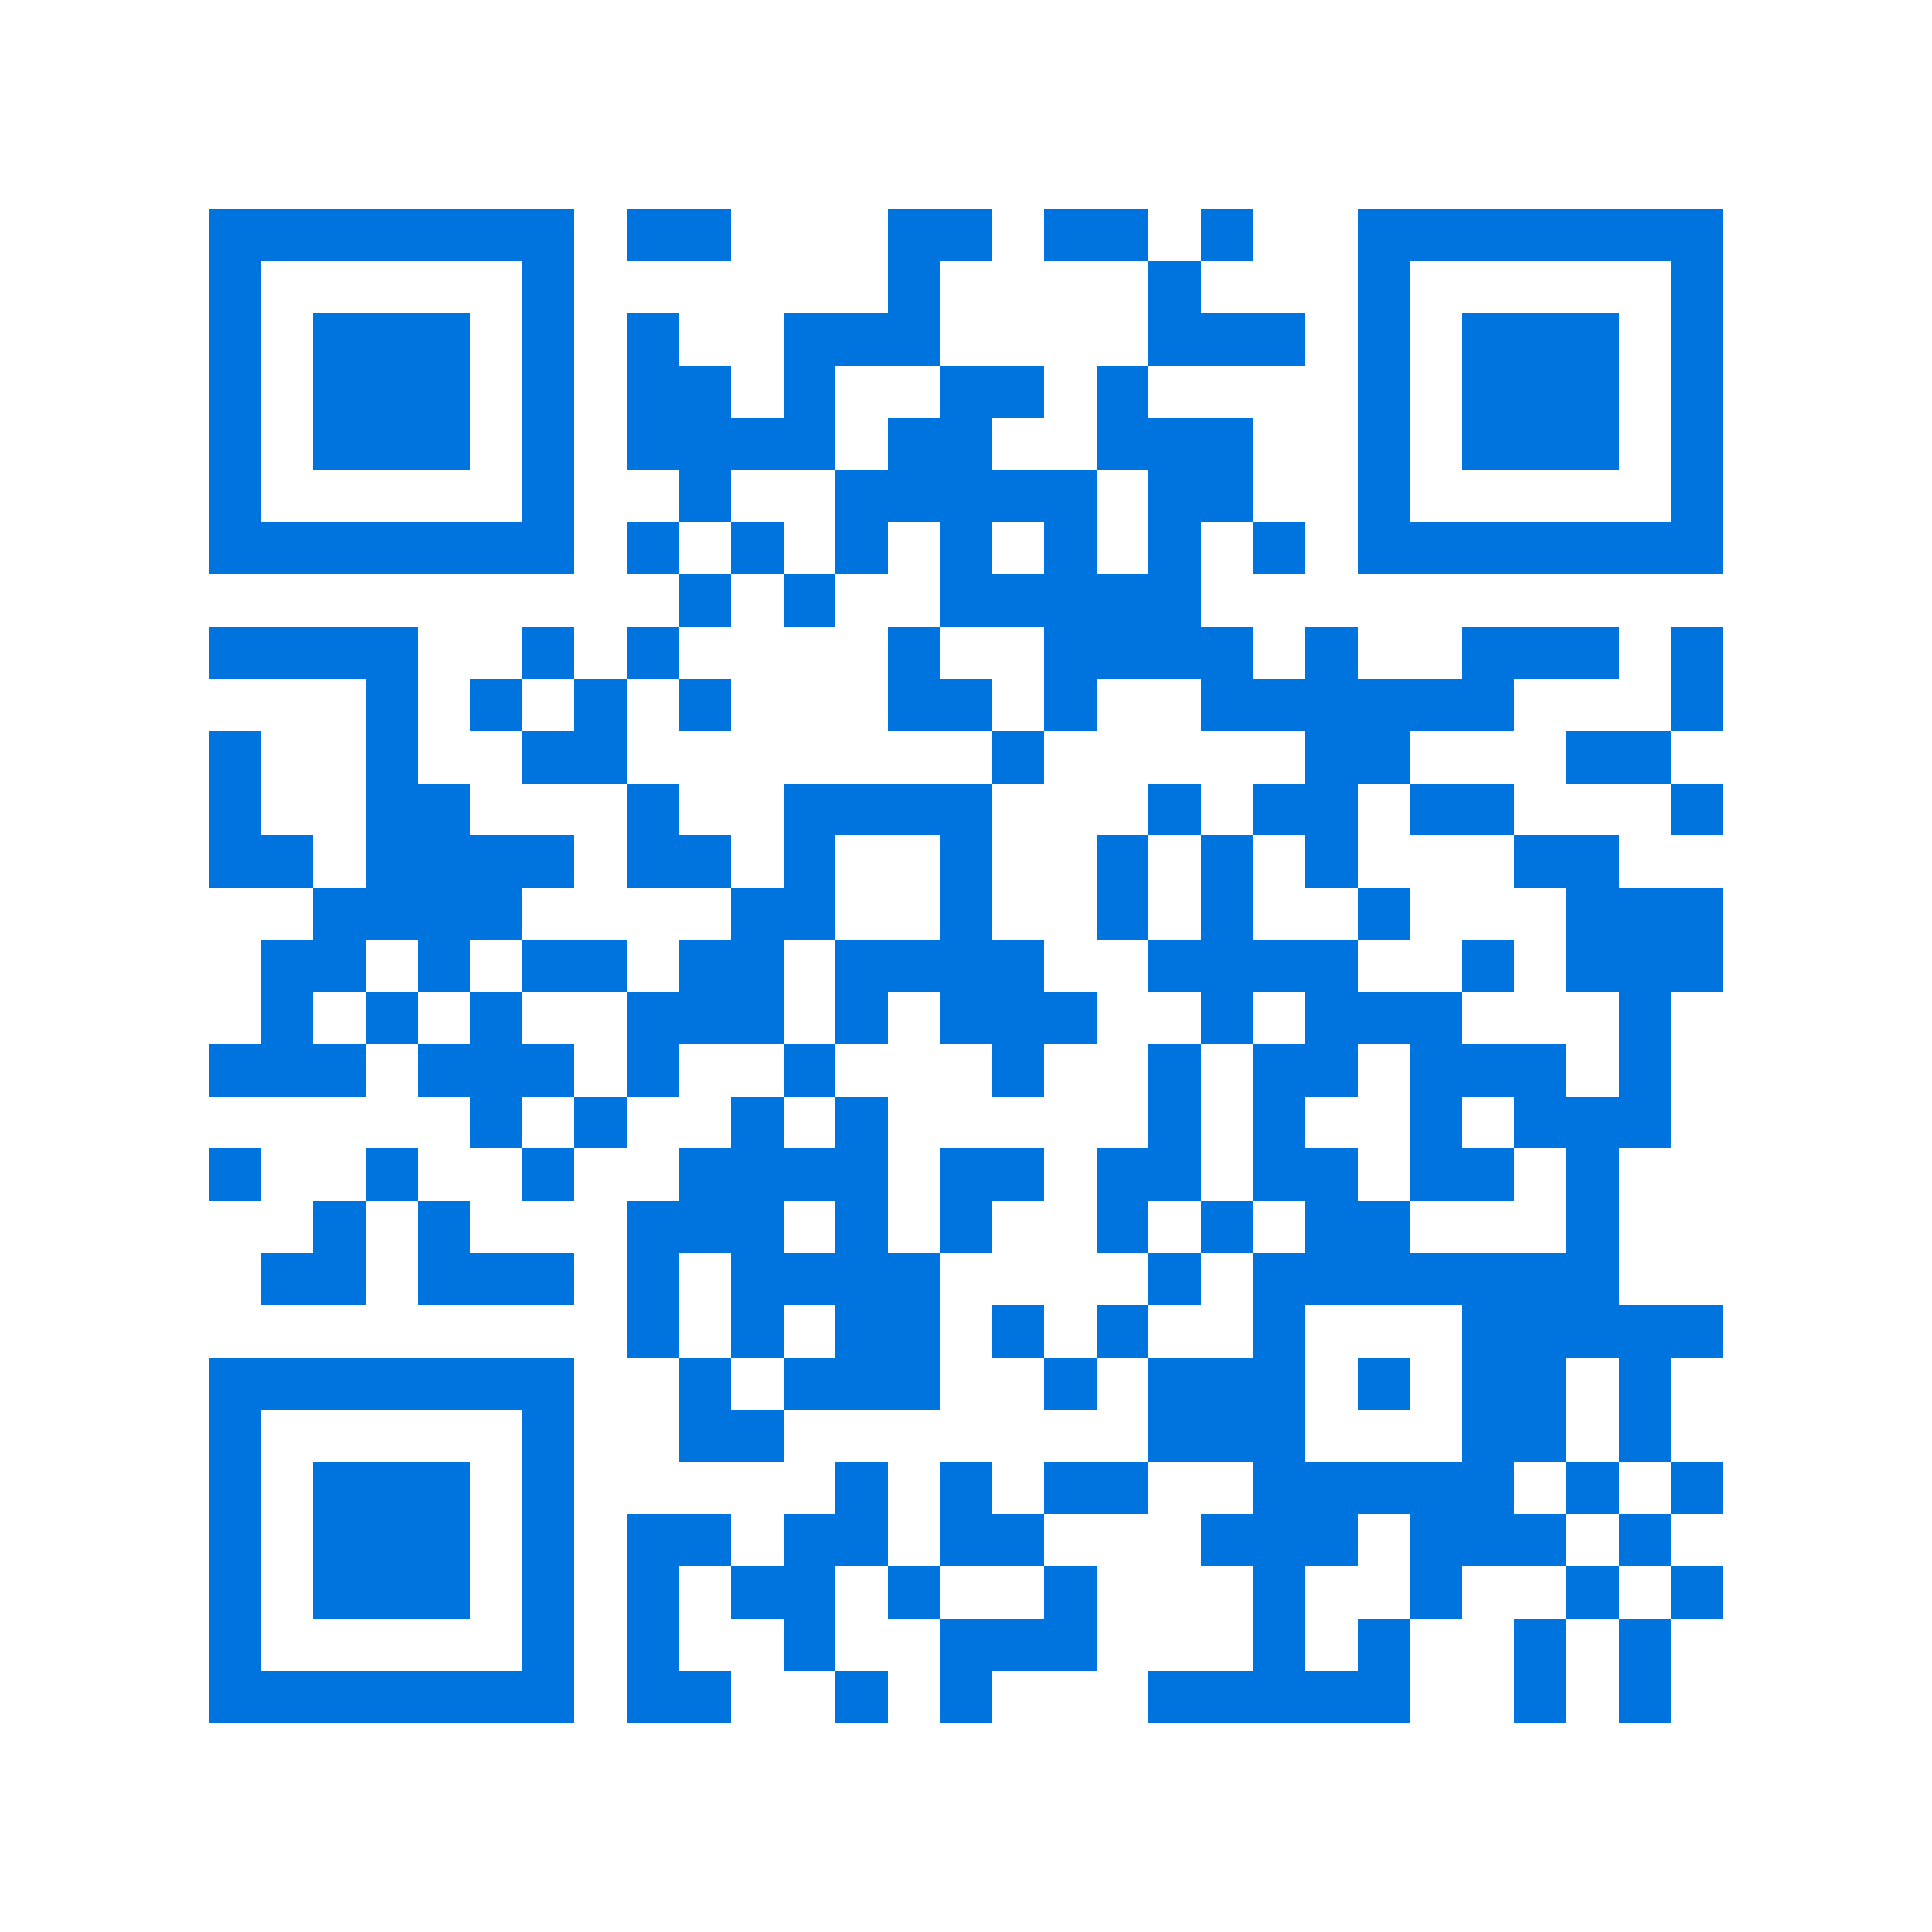 <svg xmlns="http://www.w3.org/2000/svg" viewBox="0 0 37 37" shape-rendering="crispEdges"><path fill="#ffffff" d="M0 0h37v37H0z"/><path stroke="#0074de" d="M4 4.5h7m1 0h2m3 0h2m1 0h2m1 0h1m2 0h7M4 5.5h1m5 0h1m6 0h1m4 0h1m3 0h1m5 0h1M4 6.5h1m1 0h3m1 0h1m1 0h1m2 0h3m4 0h3m1 0h1m1 0h3m1 0h1M4 7.5h1m1 0h3m1 0h1m1 0h2m1 0h1m2 0h2m1 0h1m4 0h1m1 0h3m1 0h1M4 8.5h1m1 0h3m1 0h1m1 0h4m1 0h2m2 0h3m2 0h1m1 0h3m1 0h1M4 9.5h1m5 0h1m2 0h1m2 0h5m1 0h2m2 0h1m5 0h1M4 10.5h7m1 0h1m1 0h1m1 0h1m1 0h1m1 0h1m1 0h1m1 0h1m1 0h7M13 11.5h1m1 0h1m2 0h5M4 12.5h4m2 0h1m1 0h1m4 0h1m2 0h4m1 0h1m2 0h3m1 0h1M7 13.5h1m1 0h1m1 0h1m1 0h1m3 0h2m1 0h1m2 0h6m3 0h1M4 14.5h1m2 0h1m2 0h2m7 0h1m5 0h2m3 0h2M4 15.5h1m2 0h2m3 0h1m2 0h4m3 0h1m1 0h2m1 0h2m3 0h1M4 16.5h2m1 0h4m1 0h2m1 0h1m2 0h1m2 0h1m1 0h1m1 0h1m3 0h2M6 17.5h4m4 0h2m2 0h1m2 0h1m1 0h1m2 0h1m3 0h3M5 18.5h2m1 0h1m1 0h2m1 0h2m1 0h4m2 0h4m2 0h1m1 0h3M5 19.5h1m1 0h1m1 0h1m2 0h3m1 0h1m1 0h3m2 0h1m1 0h3m3 0h1M4 20.5h3m1 0h3m1 0h1m2 0h1m3 0h1m2 0h1m1 0h2m1 0h3m1 0h1M9 21.5h1m1 0h1m2 0h1m1 0h1m5 0h1m1 0h1m2 0h1m1 0h3M4 22.5h1m2 0h1m2 0h1m2 0h4m1 0h2m1 0h2m1 0h2m1 0h2m1 0h1M6 23.5h1m1 0h1m3 0h3m1 0h1m1 0h1m2 0h1m1 0h1m1 0h2m3 0h1M5 24.5h2m1 0h3m1 0h1m1 0h4m4 0h1m1 0h7M12 25.5h1m1 0h1m1 0h2m1 0h1m1 0h1m2 0h1m3 0h5M4 26.5h7m2 0h1m1 0h3m2 0h1m1 0h3m1 0h1m1 0h2m1 0h1M4 27.5h1m5 0h1m2 0h2m7 0h3m3 0h2m1 0h1M4 28.5h1m1 0h3m1 0h1m5 0h1m1 0h1m1 0h2m2 0h5m1 0h1m1 0h1M4 29.5h1m1 0h3m1 0h1m1 0h2m1 0h2m1 0h2m3 0h3m1 0h3m1 0h1M4 30.5h1m1 0h3m1 0h1m1 0h1m1 0h2m1 0h1m2 0h1m3 0h1m2 0h1m2 0h1m1 0h1M4 31.5h1m5 0h1m1 0h1m2 0h1m2 0h3m3 0h1m1 0h1m2 0h1m1 0h1M4 32.5h7m1 0h2m2 0h1m1 0h1m3 0h5m2 0h1m1 0h1"/></svg>
